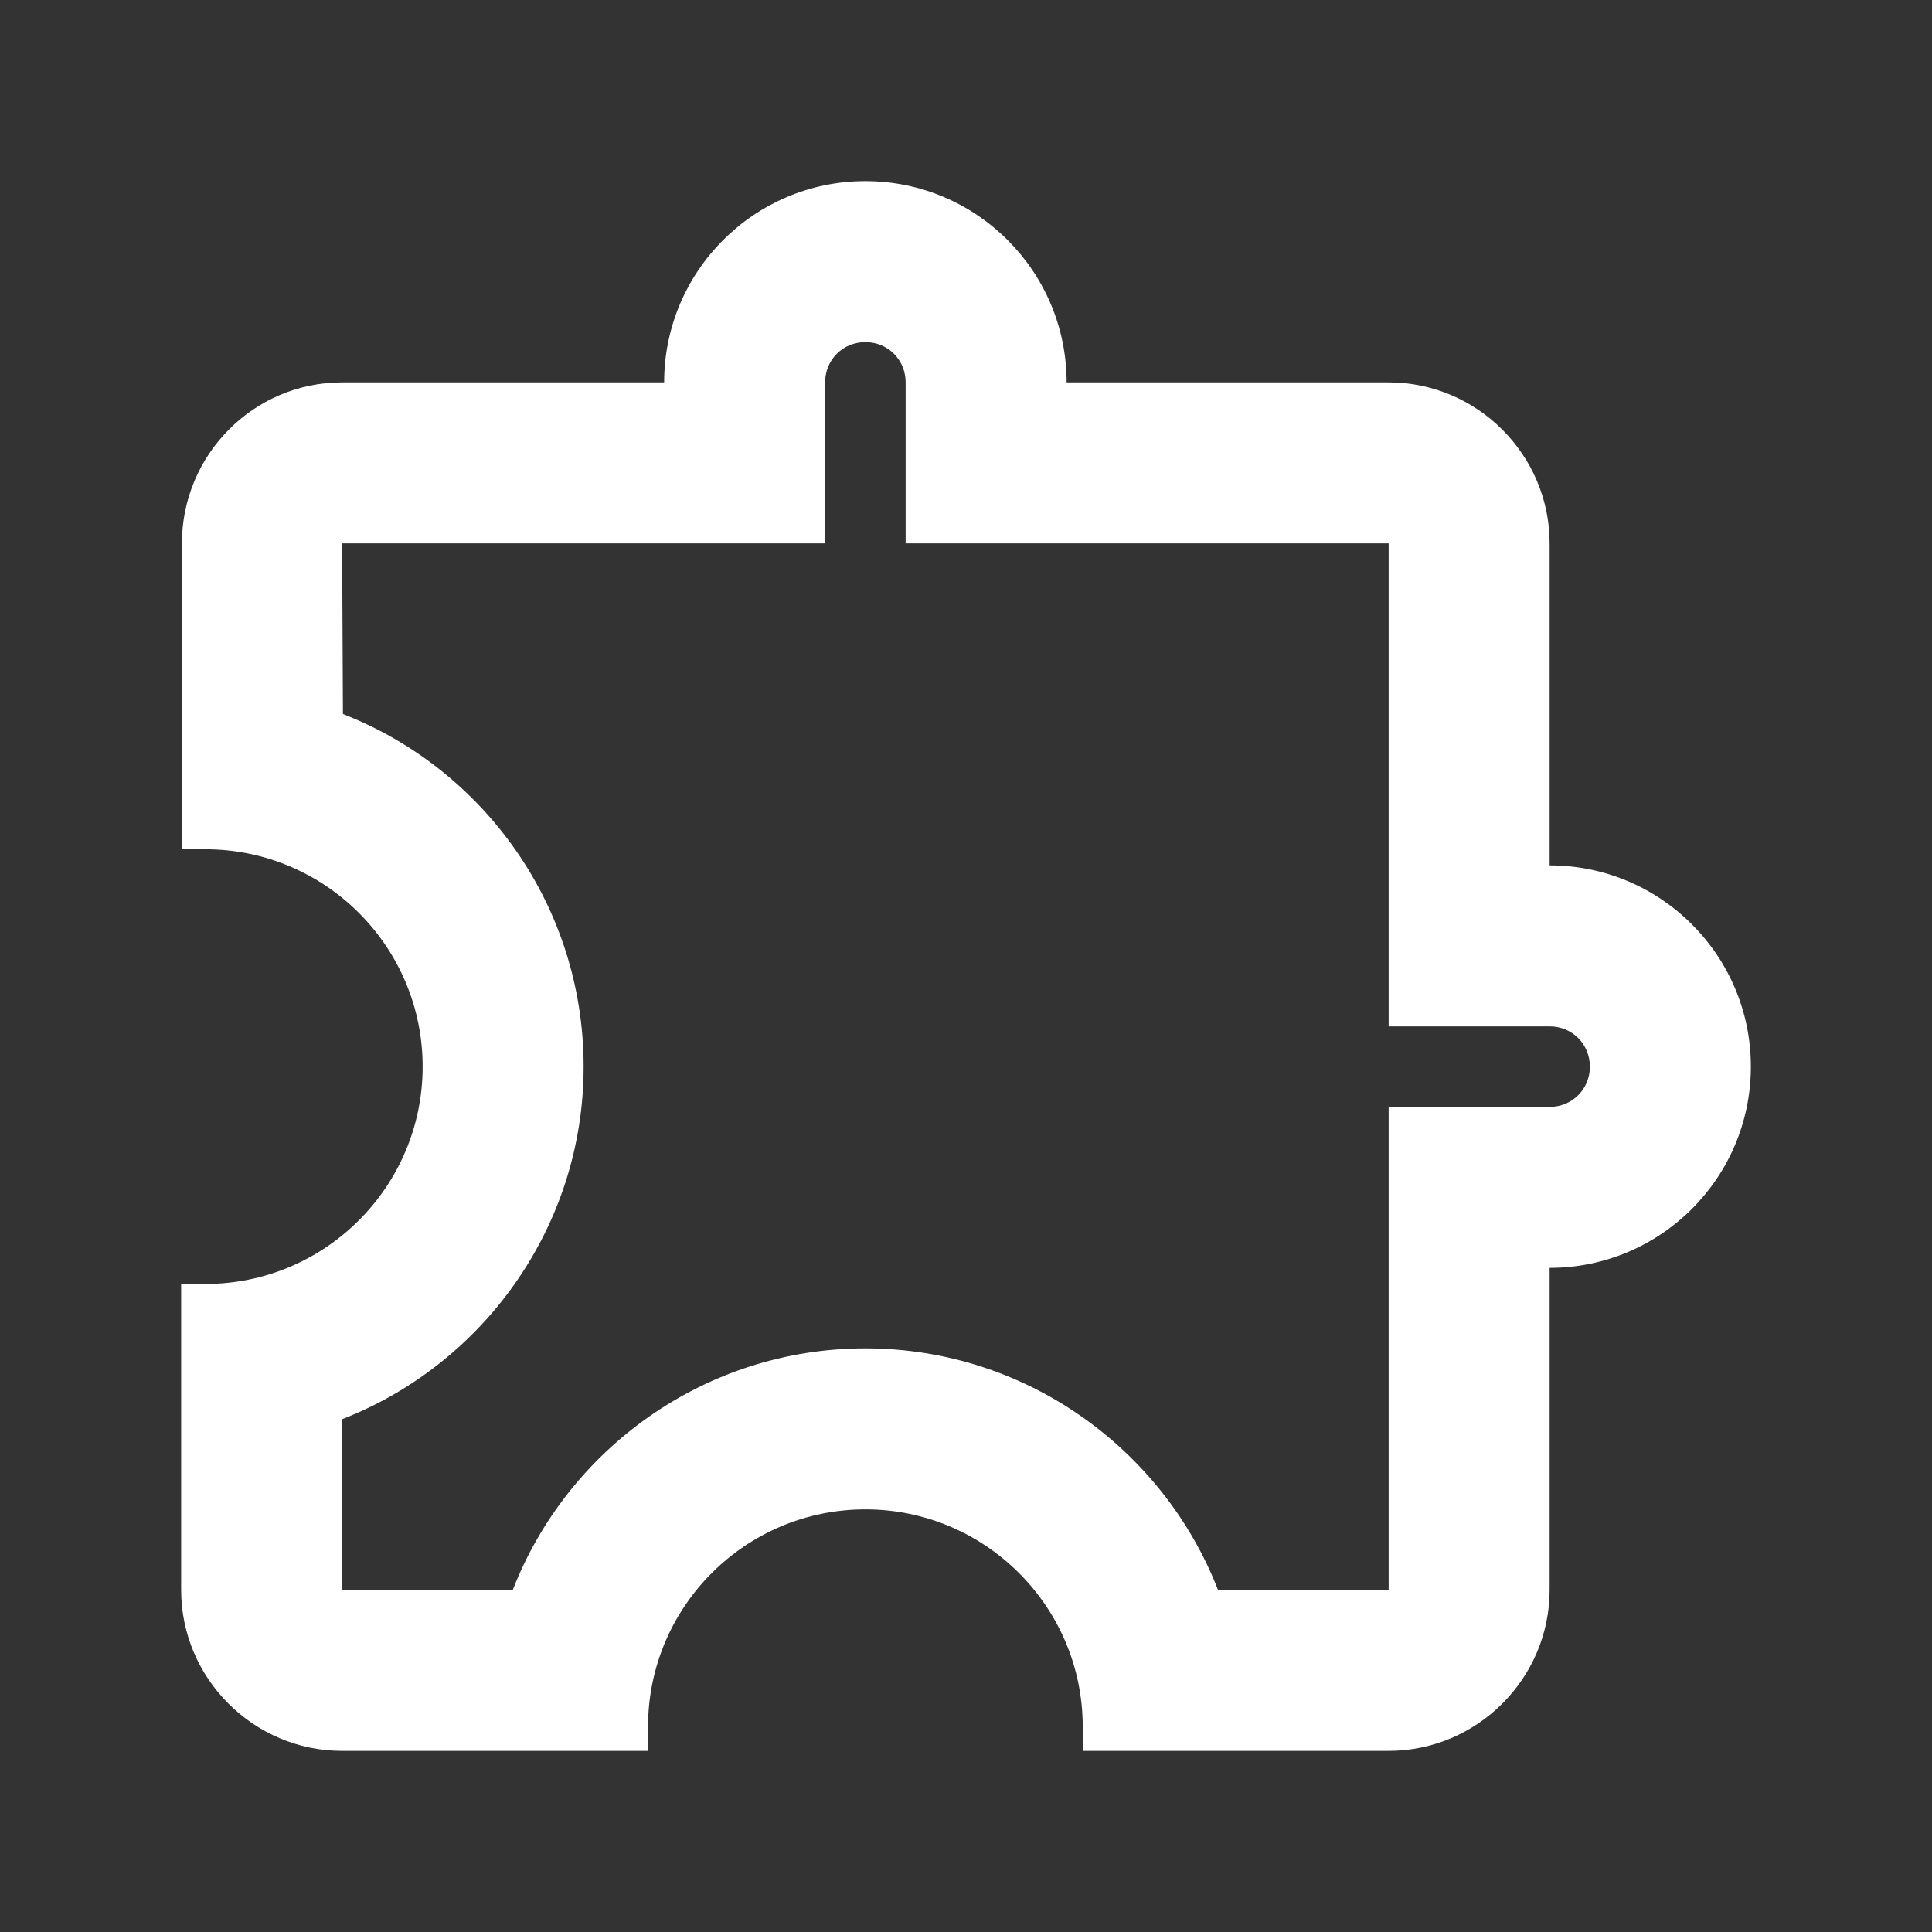 <svg width="50" height="50" viewBox="0 0 50 50" fill="none" xmlns="http://www.w3.org/2000/svg">
<rect x="0" y="0" width="50" height="50" fill="#333333" stroke="none"/>
<path d="M22.396 8.854C22.979 8.854 23.438 9.312 23.438 9.896V14.062H35.938V26.562H40.104C40.688 26.562 41.146 27.021 41.146 27.604C41.146 28.188 40.688 28.646 40.104 28.646H35.938V41.146H31.521C30.104 37.5 26.542 34.896 22.396 34.896C18.25 34.896 14.688 37.5 13.271 41.146H8.854V36.729C12.5 35.312 15.104 31.75 15.104 27.604C15.104 23.458 12.521 19.896 8.875 18.479L8.854 14.062H21.354V9.896C21.354 9.312 21.812 8.854 22.396 8.854ZM22.396 4.688C19.521 4.688 17.188 7.021 17.188 9.896H8.854C6.562 9.896 4.708 11.771 4.708 14.062V21.979H5.312C8.417 21.979 10.938 24.5 10.938 27.604C10.938 30.708 8.417 33.229 5.312 33.229H4.688V41.146C4.688 43.438 6.562 45.312 8.854 45.312H16.771V44.688C16.771 41.583 19.292 39.062 22.396 39.062C25.5 39.062 28.021 41.583 28.021 44.688V45.312H35.938C38.229 45.312 40.104 43.438 40.104 41.146V32.812C42.979 32.812 45.312 30.479 45.312 27.604C45.312 24.729 42.979 22.396 40.104 22.396V14.062C40.104 11.771 38.229 9.896 35.938 9.896H27.604C27.604 7.021 25.271 4.688 22.396 4.688Z" fill="white"/>
</svg>
